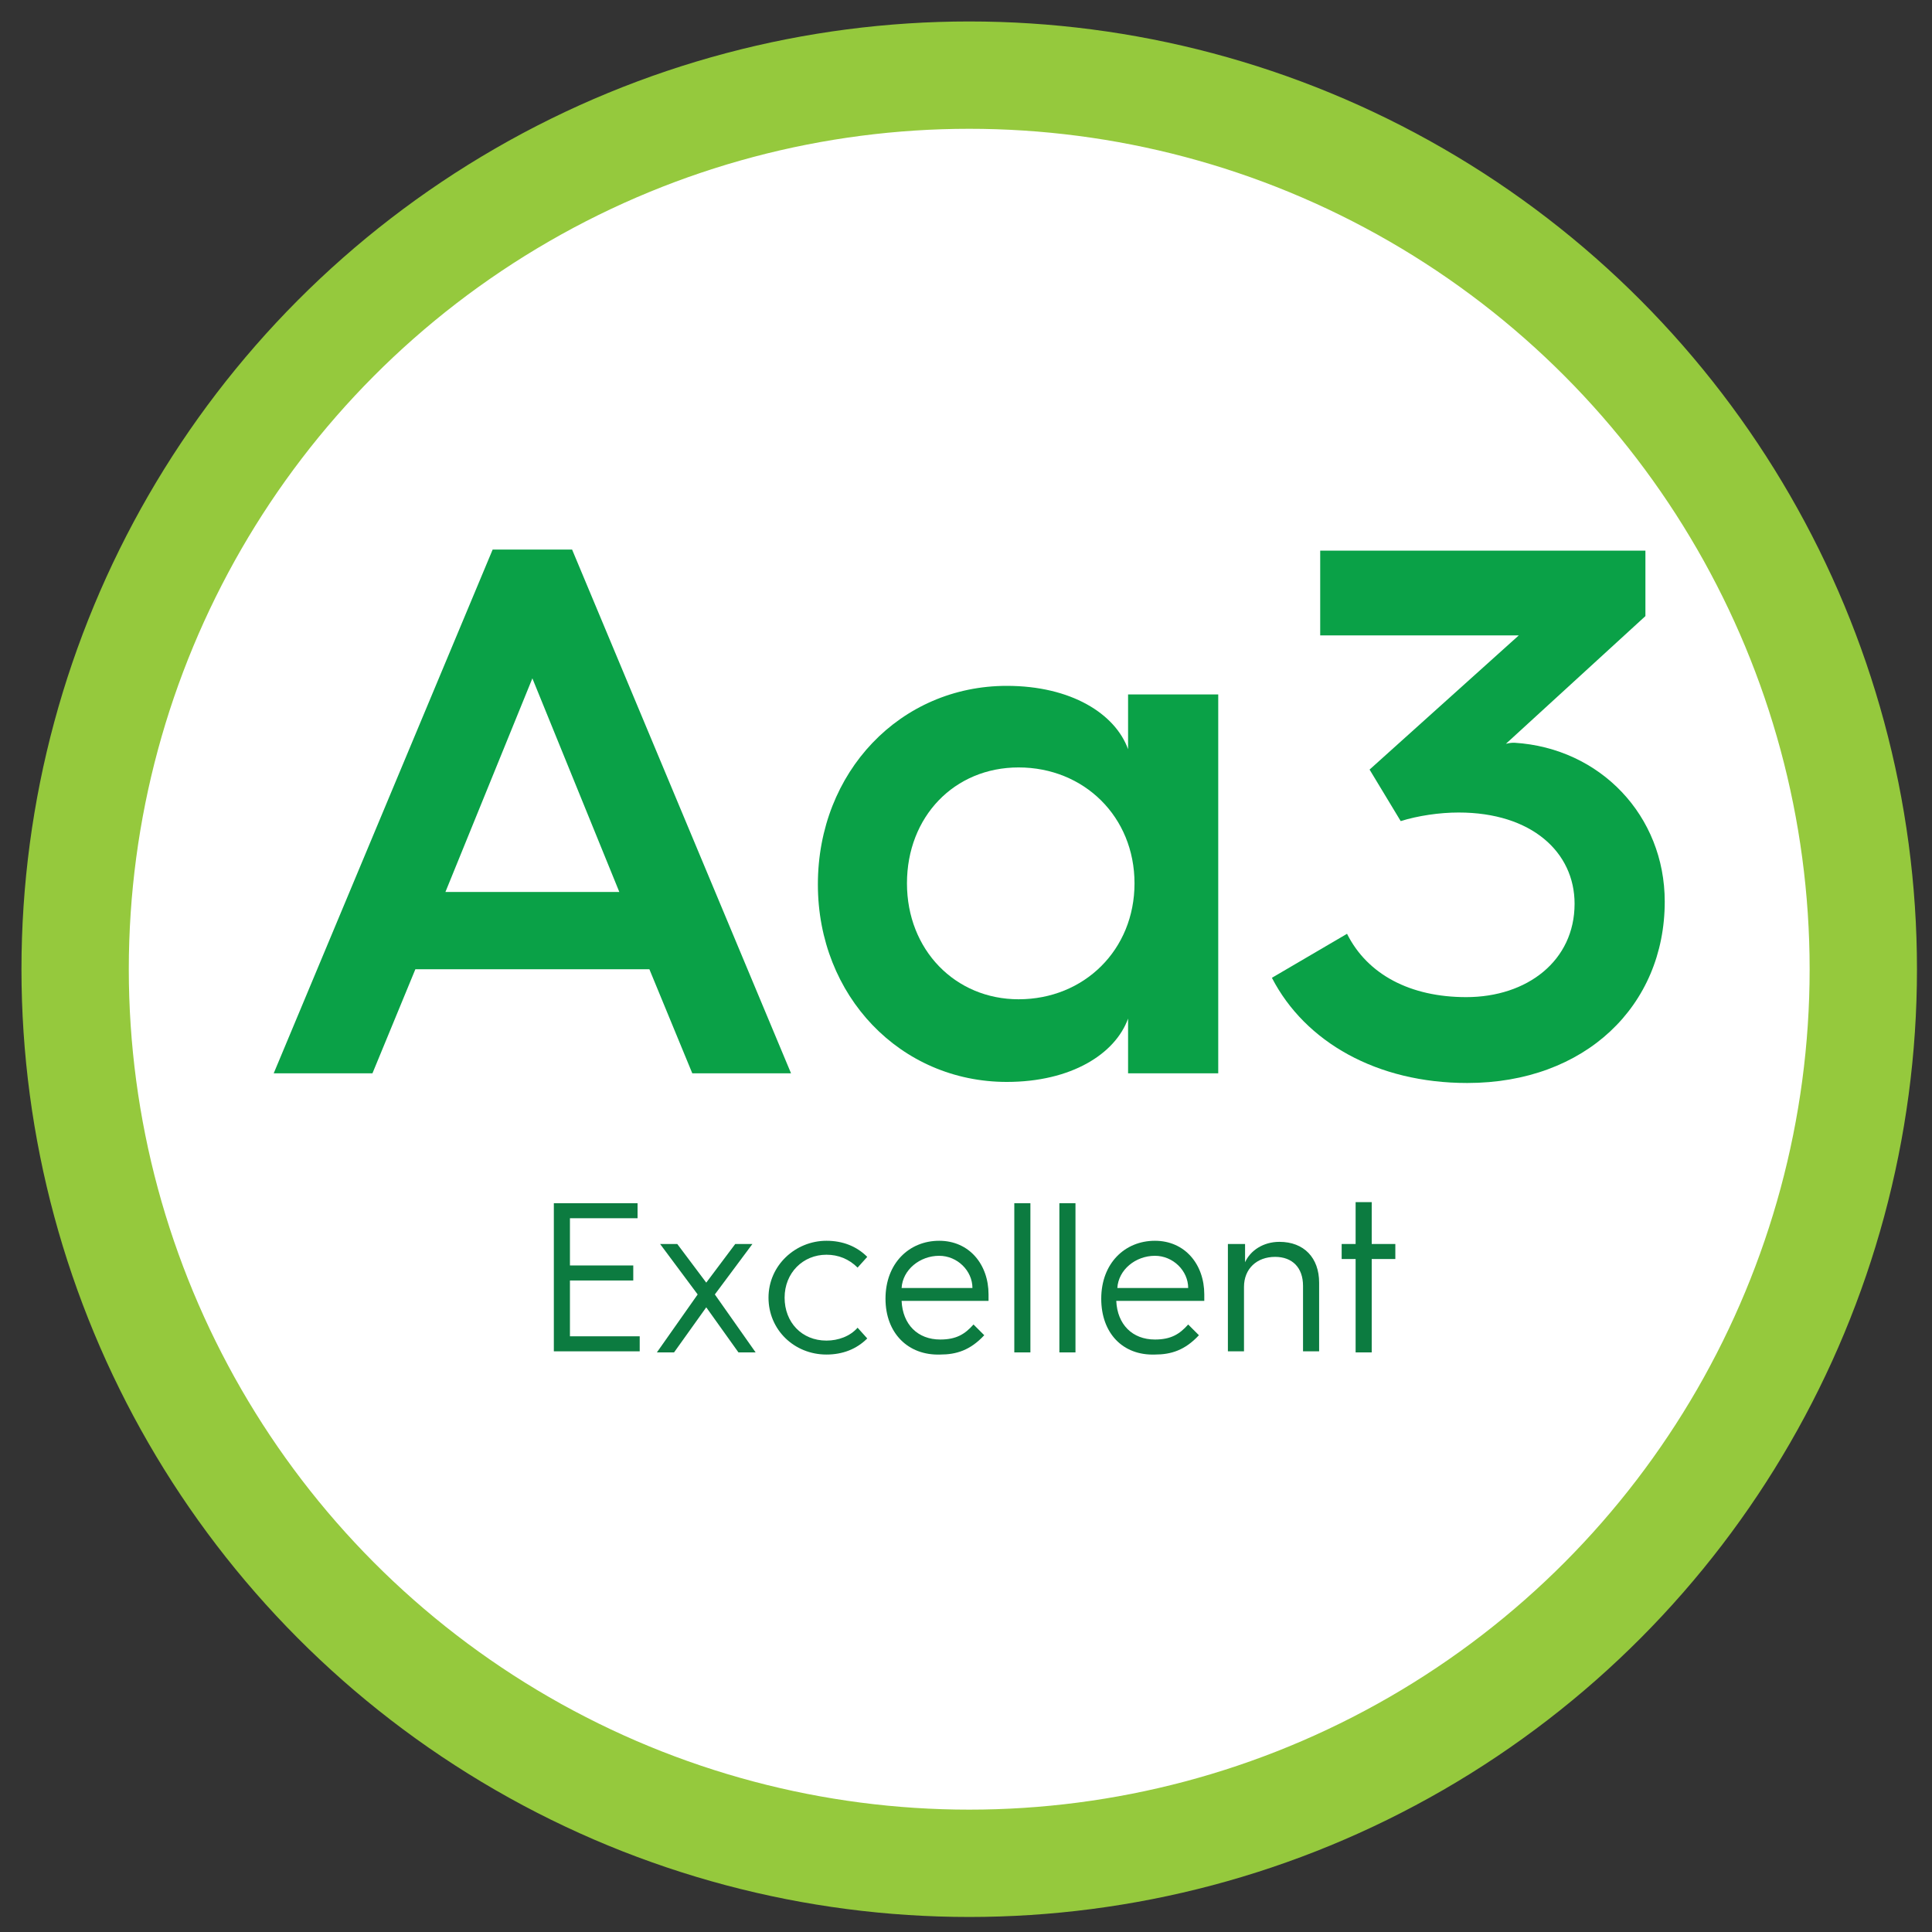 <?xml version="1.0" encoding="utf-8"?>
<!-- Generator: Adobe Illustrator 22.0.1, SVG Export Plug-In . SVG Version: 6.00 Build 0)  -->
<svg version="1.1" id="Layer_1" xmlns="http://www.w3.org/2000/svg" xmlns:xlink="http://www.w3.org/1999/xlink" x="0px" y="0px"
	 viewBox="0 0 180 180" style="enable-background:new 0 0 180 180;" xml:space="preserve">
<rect x="0" y="0" width="180" height="180" fill="#333333" stroke="none"/>
<style type="text/css">
	.st0{fill:#FFFFFF;stroke:#95C93D;stroke-width:10;stroke-miterlimit:10;}
	.st1{fill:#0AA147;}
	.st2{fill:#0C7B40;}
</style>
<g id="Guides">
</g>
<circle class="st0" cx="90.3" cy="90.3" r="83.3"/>
<g>
	<path class="st1" d="M45.9,51.2h7.4L73.7,100h-9.2l-4-9.7H38.7l-4,9.7h-9.2L45.9,51.2z M57.7,83.1l-8.1-19.9l-8.1,19.9H57.7z"/>
	<path class="st1" d="M93.8,63.9c6,0,10.1,2.6,11.3,5.9v-5.1h8.4V100h-8.4v-5.1c-1.2,3.3-5.3,5.9-11.3,5.9c-9.9,0-17.6-8-17.6-18.4
		C76.2,71.9,83.9,63.9,93.8,63.9z M94.9,93.1c6.1,0,10.8-4.6,10.8-10.8c0-6.2-4.7-10.8-10.8-10.8c-6,0-10.4,4.6-10.4,10.8
		C84.5,88.5,89,93.1,94.9,93.1z"/>
	<path class="st1" d="M125.5,87c1.9,3.8,5.9,5.9,11.1,5.9c5.7,0,10.1-3.4,10.1-8.7c0-4.8-4-8.5-10.8-8.5c-1.8,0-3.8,0.3-5.4,0.8
		l-2.9-4.8l13.9-12.5H123v-7.9h30.3v6.1l-13,11.9c0.4-0.1,0.6-0.1,0.8-0.1c8,0.5,14,6.8,14,14.8c0,9.7-7.4,16.9-18.4,16.9
		c-8.4,0-15.1-3.8-18.2-9.8L125.5,87z"/>
	<path class="st2" d="M51.5,112.1h7.9v1.4h-6.3v4.4H59v1.4h-5.9v5.2h6.5v1.4h-8V112.1z"/>
	<path class="st2" d="M65,120.6l-3.5-4.7h1.6l2.7,3.6l2.7-3.6h1.6l-3.5,4.7l3.8,5.4h-1.6l-3-4.2l-3,4.2h-1.6L65,120.6z"/>
	<path class="st2" d="M77,115.6c1.5,0,2.8,0.5,3.8,1.5l-0.9,1c-0.8-0.8-1.8-1.2-2.9-1.2c-2.2,0-3.9,1.7-3.9,4s1.6,4,3.9,4
		c1.1,0,2.2-0.4,2.9-1.2l0.9,1c-1,1-2.3,1.5-3.8,1.5c-3,0-5.4-2.3-5.4-5.3S74.1,115.6,77,115.6z"/>
	<path class="st2" d="M82.5,121c0-3.3,2.2-5.4,5-5.4c2.8,0,4.6,2.2,4.6,5c0,0,0,0.3,0,0.6H84c0.1,2.2,1.5,3.6,3.6,3.6
		c1.5,0,2.3-0.5,3.1-1.4l1,1c-1.3,1.4-2.6,1.8-4.1,1.8C84.6,126.3,82.5,124.2,82.5,121L82.5,121z M90.6,120c0-1.6-1.4-3-3.1-3
		c-1.8,0-3.4,1.3-3.5,3H90.6z"/>
	<path class="st2" d="M94.5,112.1h1.5V126h-1.5V112.1z"/>
	<path class="st2" d="M98.7,112.1h1.5V126h-1.5V112.1z"/>
	<path class="st2" d="M102.6,121c0-3.3,2.2-5.4,5-5.4c2.8,0,4.6,2.2,4.6,5c0,0,0,0.3,0,0.6H104c0.1,2.2,1.5,3.6,3.6,3.6
		c1.5,0,2.3-0.5,3.1-1.4l1,1c-1.3,1.4-2.6,1.8-4.1,1.8C104.6,126.3,102.6,124.2,102.6,121L102.6,121z M110.7,120c0-1.6-1.4-3-3.1-3
		c-1.8,0-3.4,1.3-3.5,3H110.7z"/>
	<path class="st2" d="M114.5,115.9h1.5v1.7c0.5-1.1,1.7-1.9,3.2-1.9c2.3,0,3.7,1.5,3.7,3.8v6.4h-1.5v-6.1c0-1.7-1-2.7-2.6-2.7
		c-1.7,0-2.9,1.1-2.9,2.8v6h-1.5V115.9z"/>
	<path class="st2" d="M126.3,117.3h-1.3v-1.4h1.3v-3.9h1.5v3.9h2.2v1.4h-2.2v8.7h-1.5V117.3z"/>
</g>
</svg>
